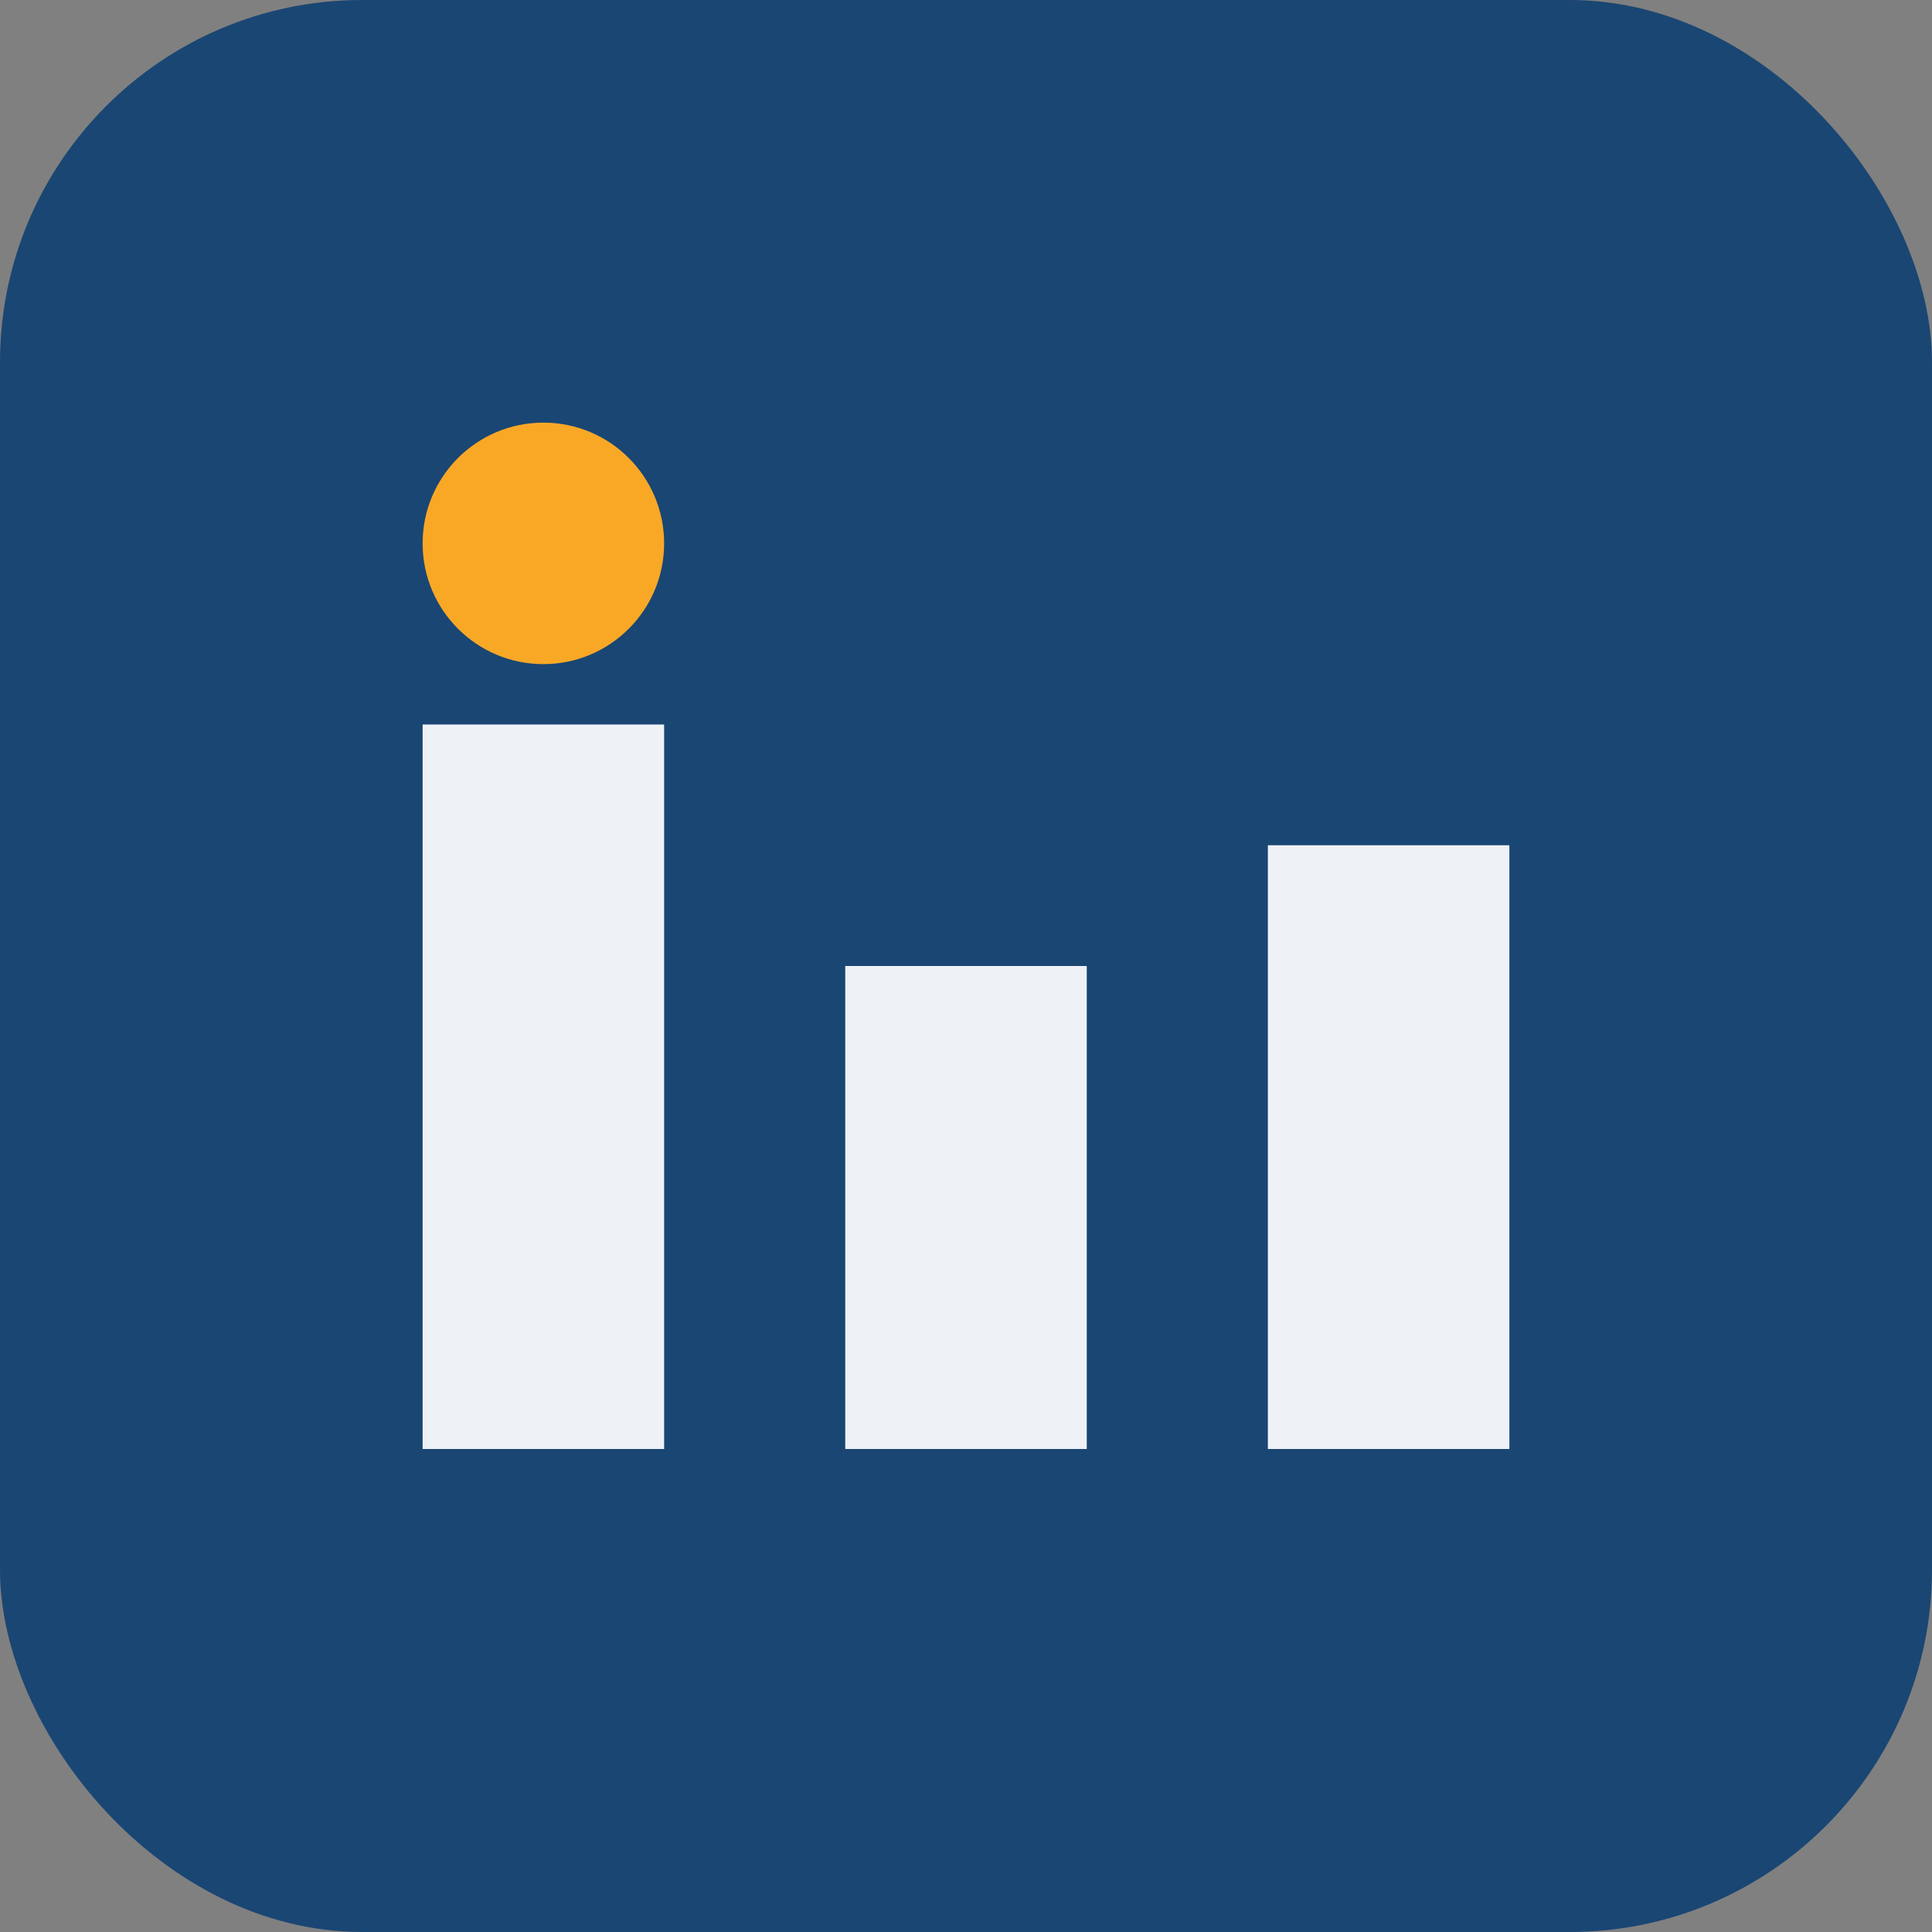 <?xml version="1.0" encoding="UTF-8"?>
<svg xmlns="http://www.w3.org/2000/svg" width="32" height="32" viewBox="0 0 32 32"><rect x="0" y="0" width="32" height="32" fill="#808080" stroke="none"/><rect width="32" height="32" rx="6" fill="#1A4673"/><rect x="7" y="12" width="4" height="12" fill="#EEF2F7"/><circle cx="9" cy="9" r="2" fill="#F9A826"/><rect x="14" y="16" width="4" height="8" fill="#EEF2F7"/><rect x="21" y="14" width="4" height="10" fill="#EEF2F7"/></svg>
